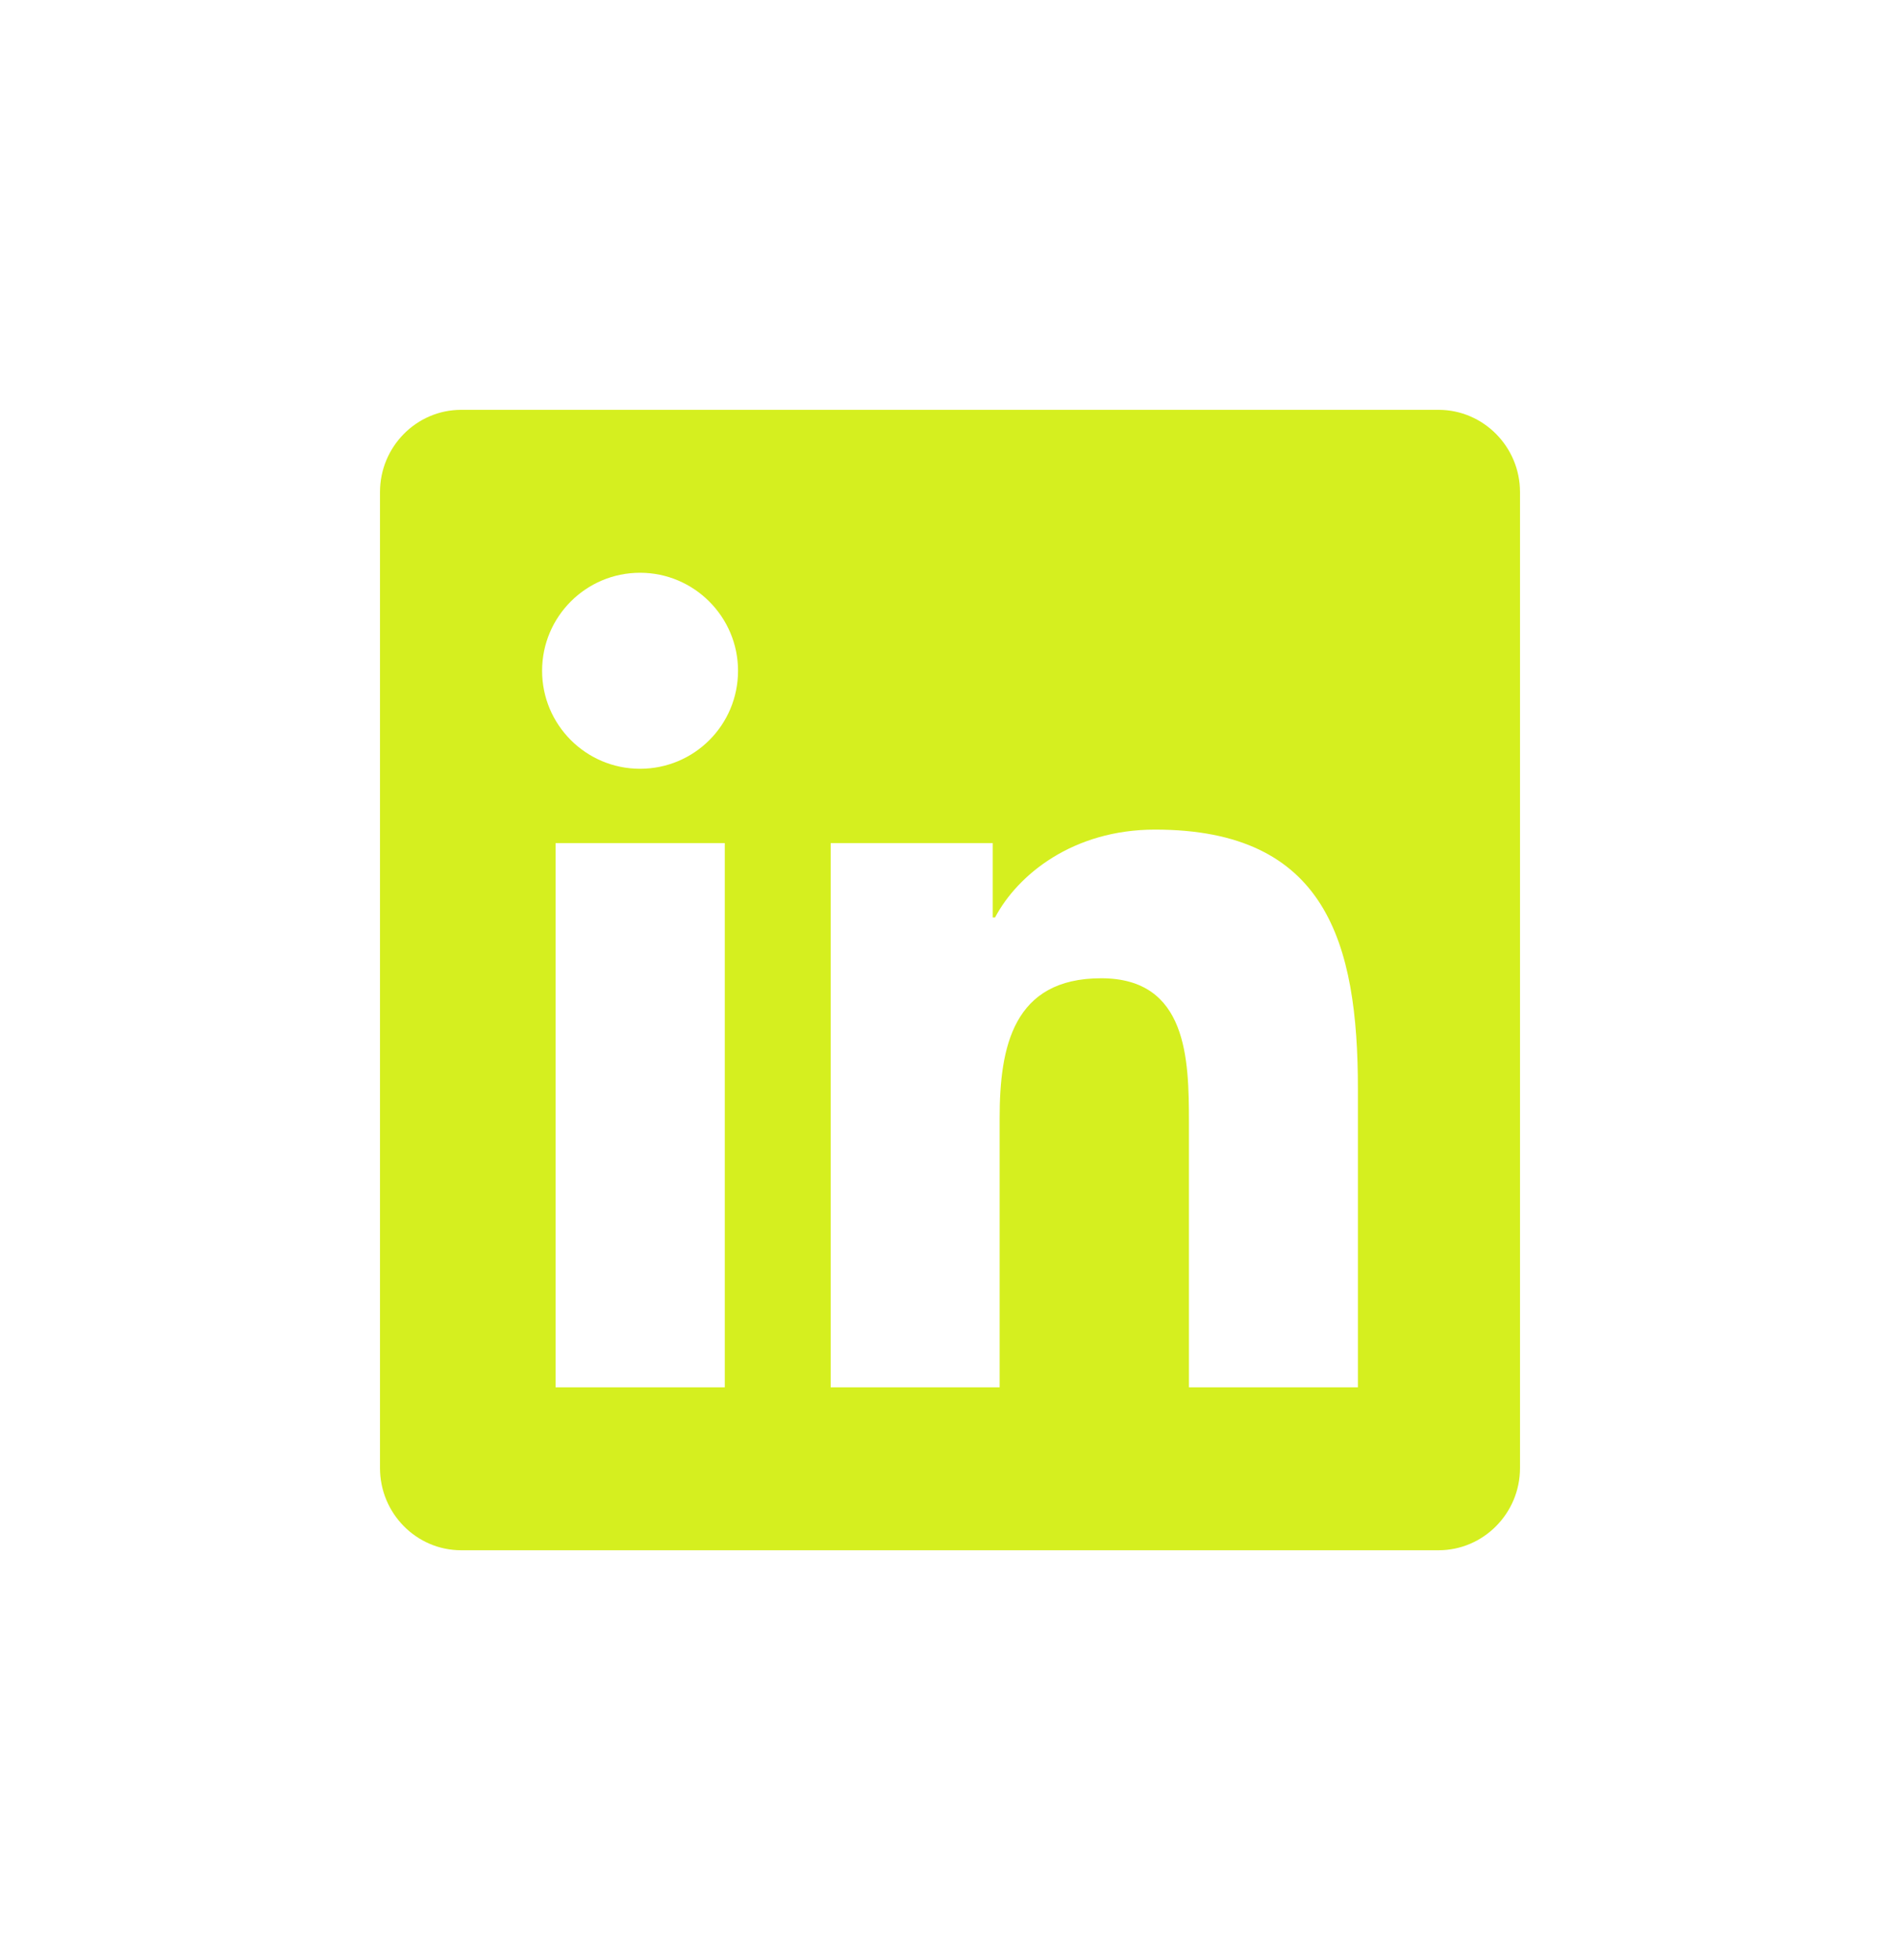 <svg width="32" height="33" viewBox="0 0 32 33" fill="none" xmlns="http://www.w3.org/2000/svg">
<path d="M24.229 6.9H7.767C7.013 6.9 6.4 7.522 6.4 8.284V24.716C6.4 25.479 7.013 26.1 7.767 26.1H24.229C24.983 26.1 25.6 25.479 25.6 24.716V8.284C25.6 7.522 24.983 6.9 24.229 6.9ZM12.203 23.357H9.357V14.194H12.207V23.357H12.203ZM10.78 12.943C9.867 12.943 9.13 12.202 9.13 11.293C9.13 10.384 9.867 9.643 10.78 9.643C11.688 9.643 12.43 10.384 12.43 11.293C12.43 12.206 11.693 12.943 10.78 12.943ZM22.87 23.357H20.024V18.9C20.024 17.837 20.003 16.47 18.546 16.47C17.063 16.47 16.836 17.627 16.836 18.823V23.357H13.99V14.194H16.72V15.446H16.759C17.14 14.726 18.07 13.967 19.454 13.967C22.334 13.967 22.87 15.866 22.87 18.334V23.357Z" fill="#D5EF1F"/>
</svg>
